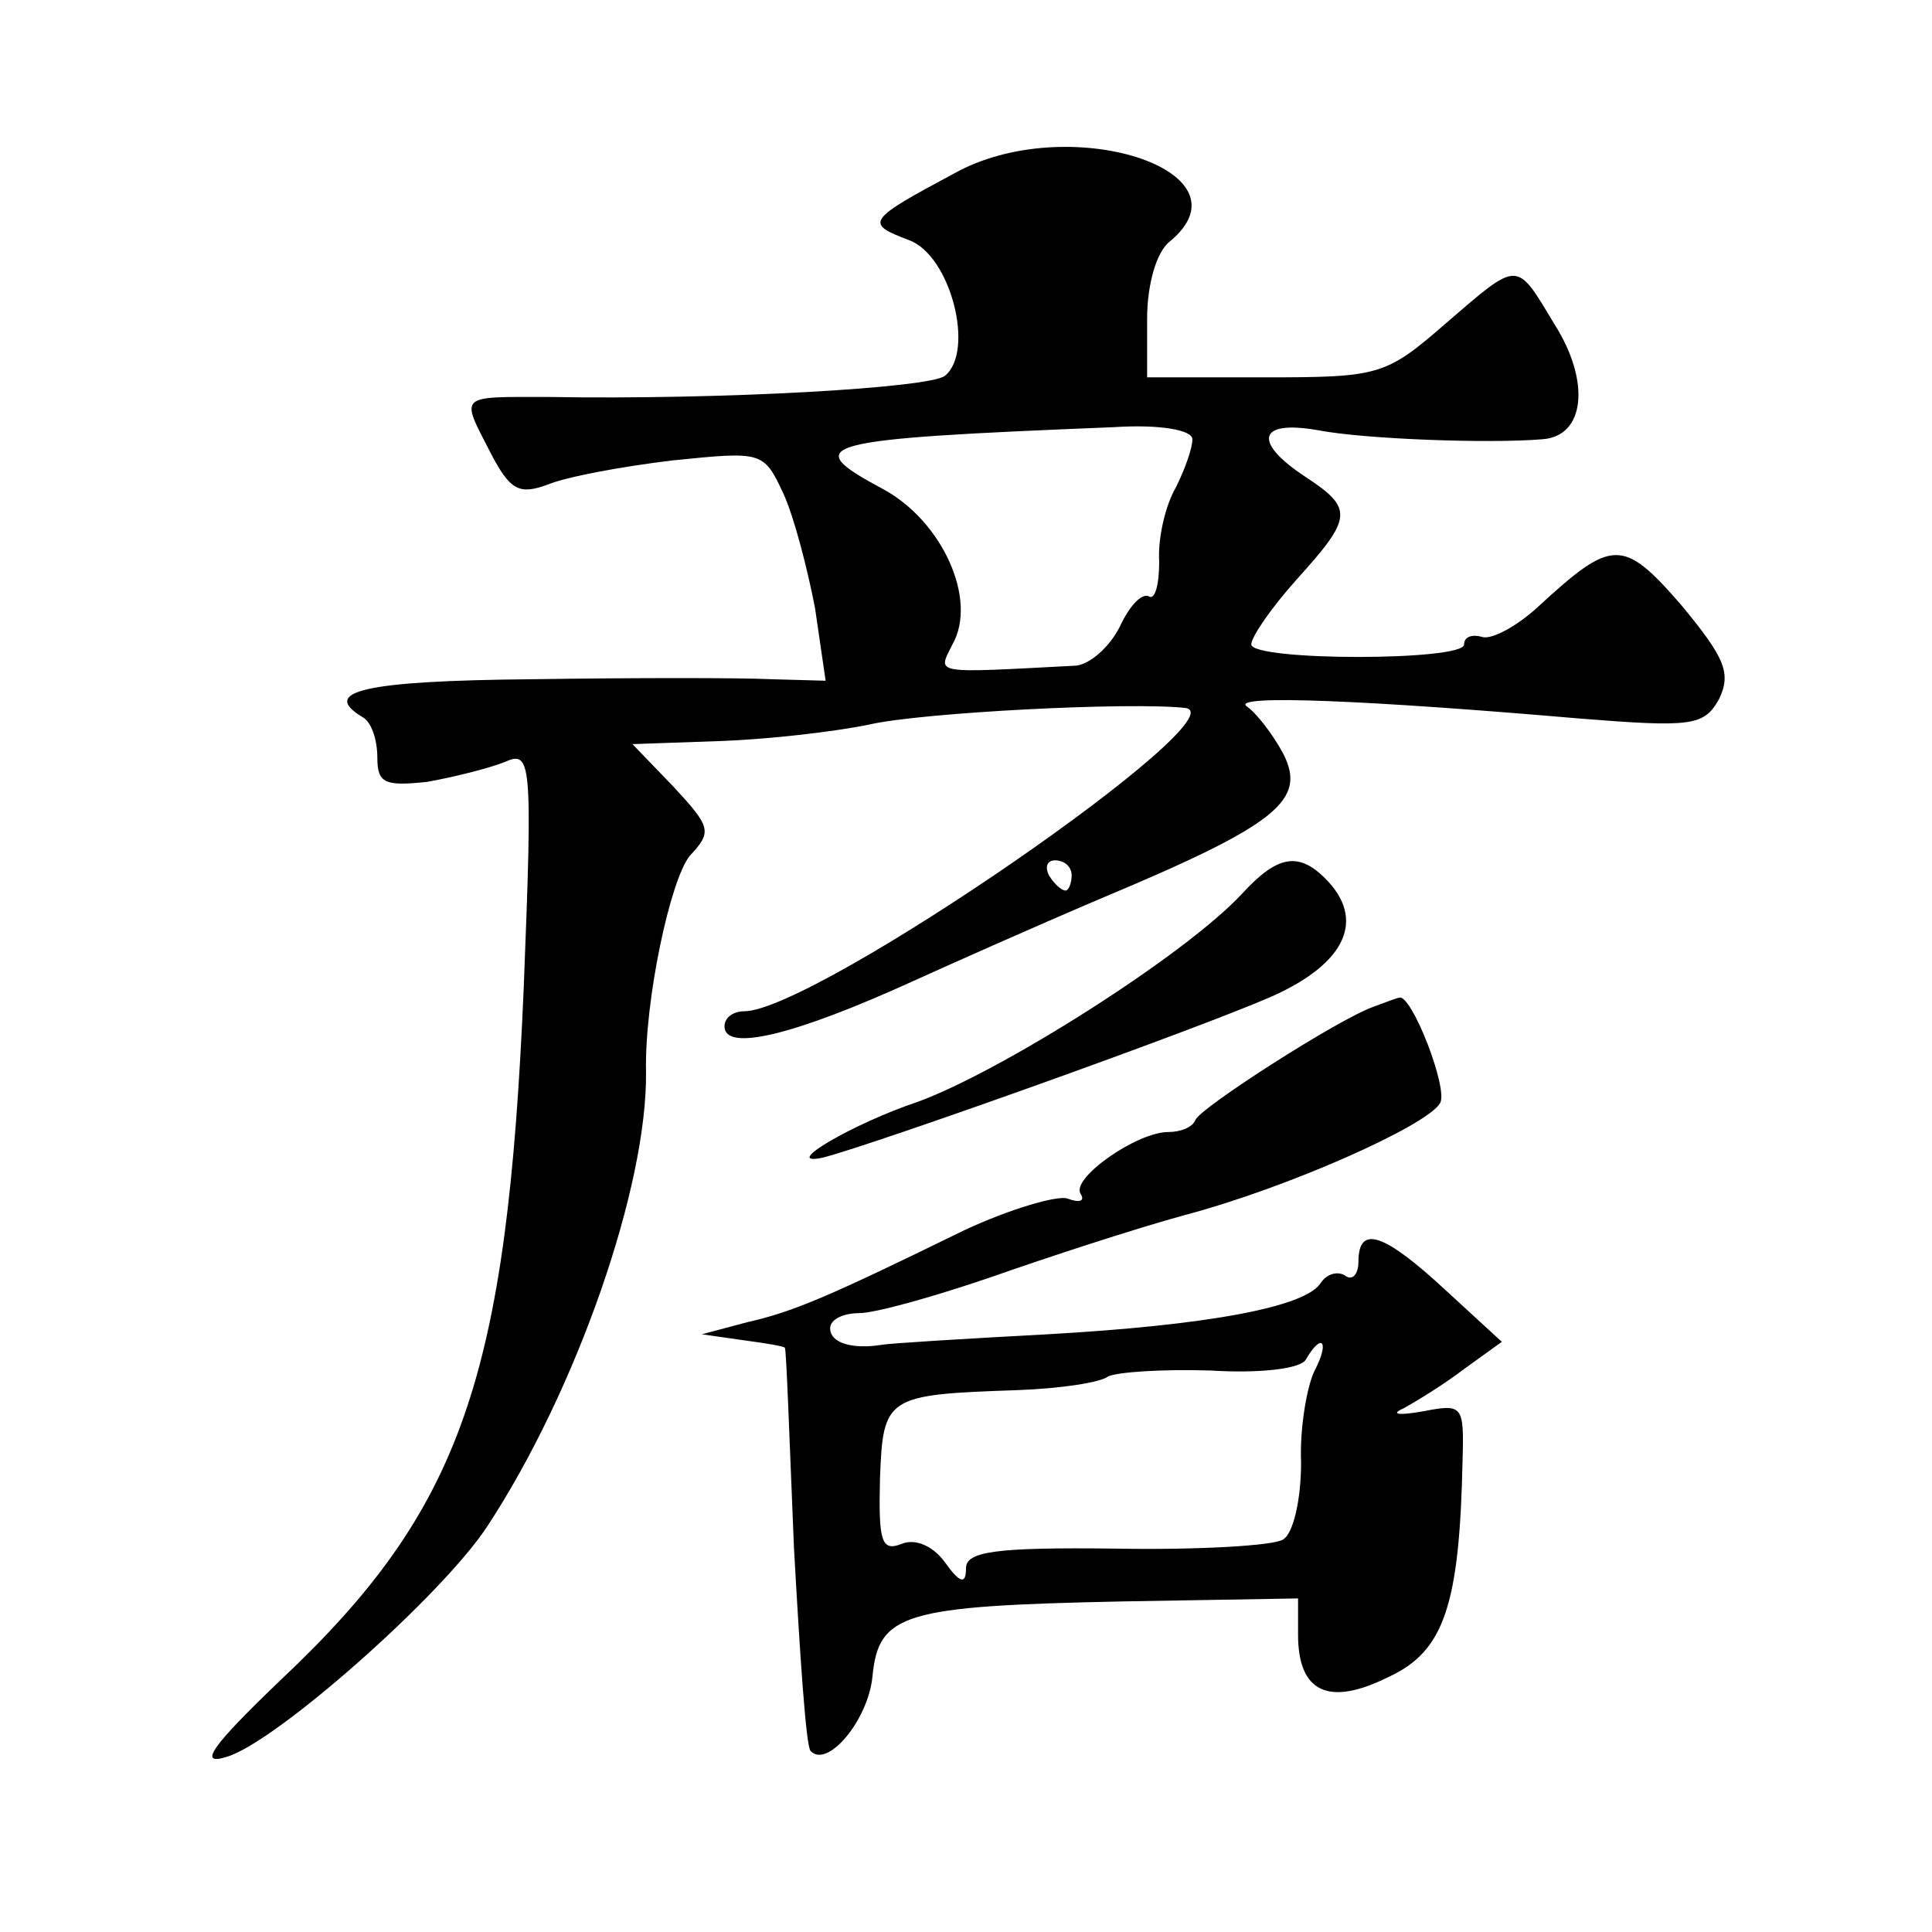 <?xml version="1.0" standalone="no"?>
<!DOCTYPE svg PUBLIC "-//W3C//DTD SVG 20010904//EN"
 "http://www.w3.org/TR/2001/REC-SVG-20010904/DTD/svg10.dtd">
<svg version="1.0" xmlns="http://www.w3.org/2000/svg"
 width="128pt" height="128pt" viewBox="0 0 128 128"
 preserveAspectRatio="xMidYMid meet">
<g transform="translate(0,128) scale(0.1,-0.1)"
fill="#0" stroke="none">
<path d="M632 1165 c-58 -31 -59 -33 -30 -44 28 -10 44 -74 24 -90 -10 -8 -147
-16 -263 -14 -60 0 -58 2 -38 -37 13 -25 19 -28 38 -21 12 5 49 12 83 16 59 6 60
6 73 -22 7 -15 16 -50 21 -76 l7 -48 -36 1 c-20 1 -91 1 -158 0 -112 -1 -141 -8
-113 -25 6 -3 10 -15 10 -27 0 -17 5 -19 33 -16 17 3 41 9 51 13 18 8 19 3 13 -149
-11 -259 -41 -346 -161 -459 -46 -44 -55 -57 -36 -51 32 9 143 107 173 153 59 90
106 225 105 301 -1 47 16 127 29 143 15 16 14 19 -11 46 l-27 28 57 2 c31 1 76
6 100 11 35 8 172 15 209 11 40 -4 -245 -201 -292 -201 -7 0 -13 -4 -13 -10 0 -17
46 -6 125 30 22 10 78 35 125 55 117 49 136 65 120 96 -7 13 -18 27 -24 31 -11
8 81 4 220 -8 75 -6 83 -5 93 13 8 17 4 27 -25 62 -39 45 -46 44 -95 -1 -14 -13
-31 -22 -37 -20 -7 2 -12 0 -12 -5 0 -11 -140 -11 -141 0 0 5 13 24 30 43 37 41
38 47 6 68 -35 23 -32 38 8 31 31 -6 114 -9 149 -6 28 2 32 38 8 76 -26 43 -23
43 -73 0 -39 -34 -44 -35 -119 -35 l-78 0 0 39 c0 22 6 44 15 51 57 47 -68 87 -143
45z m158 -176 c0 -6 -5 -20 -11 -32 -7 -12 -12 -34 -11 -49 0 -16 -3 -26 -7 -23
-5 2 -13 -7 -19 -20 -7 -14 -20 -25 -29 -26 -96 -5 -92 -6 -82 14 17 30 -7 82 -46
103 -56 30 -45 33 153 41 31 2 52 -2 52 -8z m-80 -289 c0 -5 -2 -10 -4 -10 -3 0
-8 5 -11 10 -3 6 -1 10 4 10 6 0 11 -4 11 -10z M823 688 c-38 -41 -160 -118 -215
-138 -42 -14 -92 -43 -63 -37 35 9 248 85 298 107 49 22 62 51 35 78 -18 18 -32
15 -55 -10z M910 613 c-23 -8 -115 -67 -118 -75 -2 -5 -10 -8 -18 -8 -21 0 -65
-31 -58 -41 3 -5 -1 -6 -9 -3 -7 2 -38 -7 -68 -21 -90 -44 -113 -54 -144 -61 l-30
-8 28 -4 c15 -2 27 -4 27 -5 1 -1 3 -60 6 -132 4 -72 8 -132 11 -135 11 -12 38
20 41 49 4 42 20 47 165 50 l117 2 0 -24 c0 -38 20 -48 60 -28 37 17 47 48 49 144
1 36 0 37 -26 32 -17 -3 -22 -2 -13 2 9 5 27 16 40 26 l25 18 -37 34 c-41 38 -58
44 -58 19 0 -8 -4 -13 -9 -9 -5 3 -12 1 -16 -5 -10 -16 -75 -28 -181 -34 -56 -3
-105 -6 -110 -7 -19 -3 -34 1 -34 11 0 6 9 10 19 10 11 0 50 11 88 24 37 13 95
32 128 41 68 18 160 59 169 74 6 9 -19 73 -27 70 -1 0 -9 -3 -17 -6z m-39 -241
c-5 -10 -10 -38 -9 -61 0 -24 -5 -47 -12 -51 -6 -4 -56 -7 -111 -6 -80 1 -99 -2
-99 -13 0 -11 -4 -10 -14 4 -8 11 -20 16 -29 12 -13 -5 -15 2 -14 43 2 55 4 56
91 59 28 1 55 5 60 9 6 3 36 5 68 4 32 -2 59 1 63 7 11 19 16 12 6 -7z"/>
</g>
</svg>
